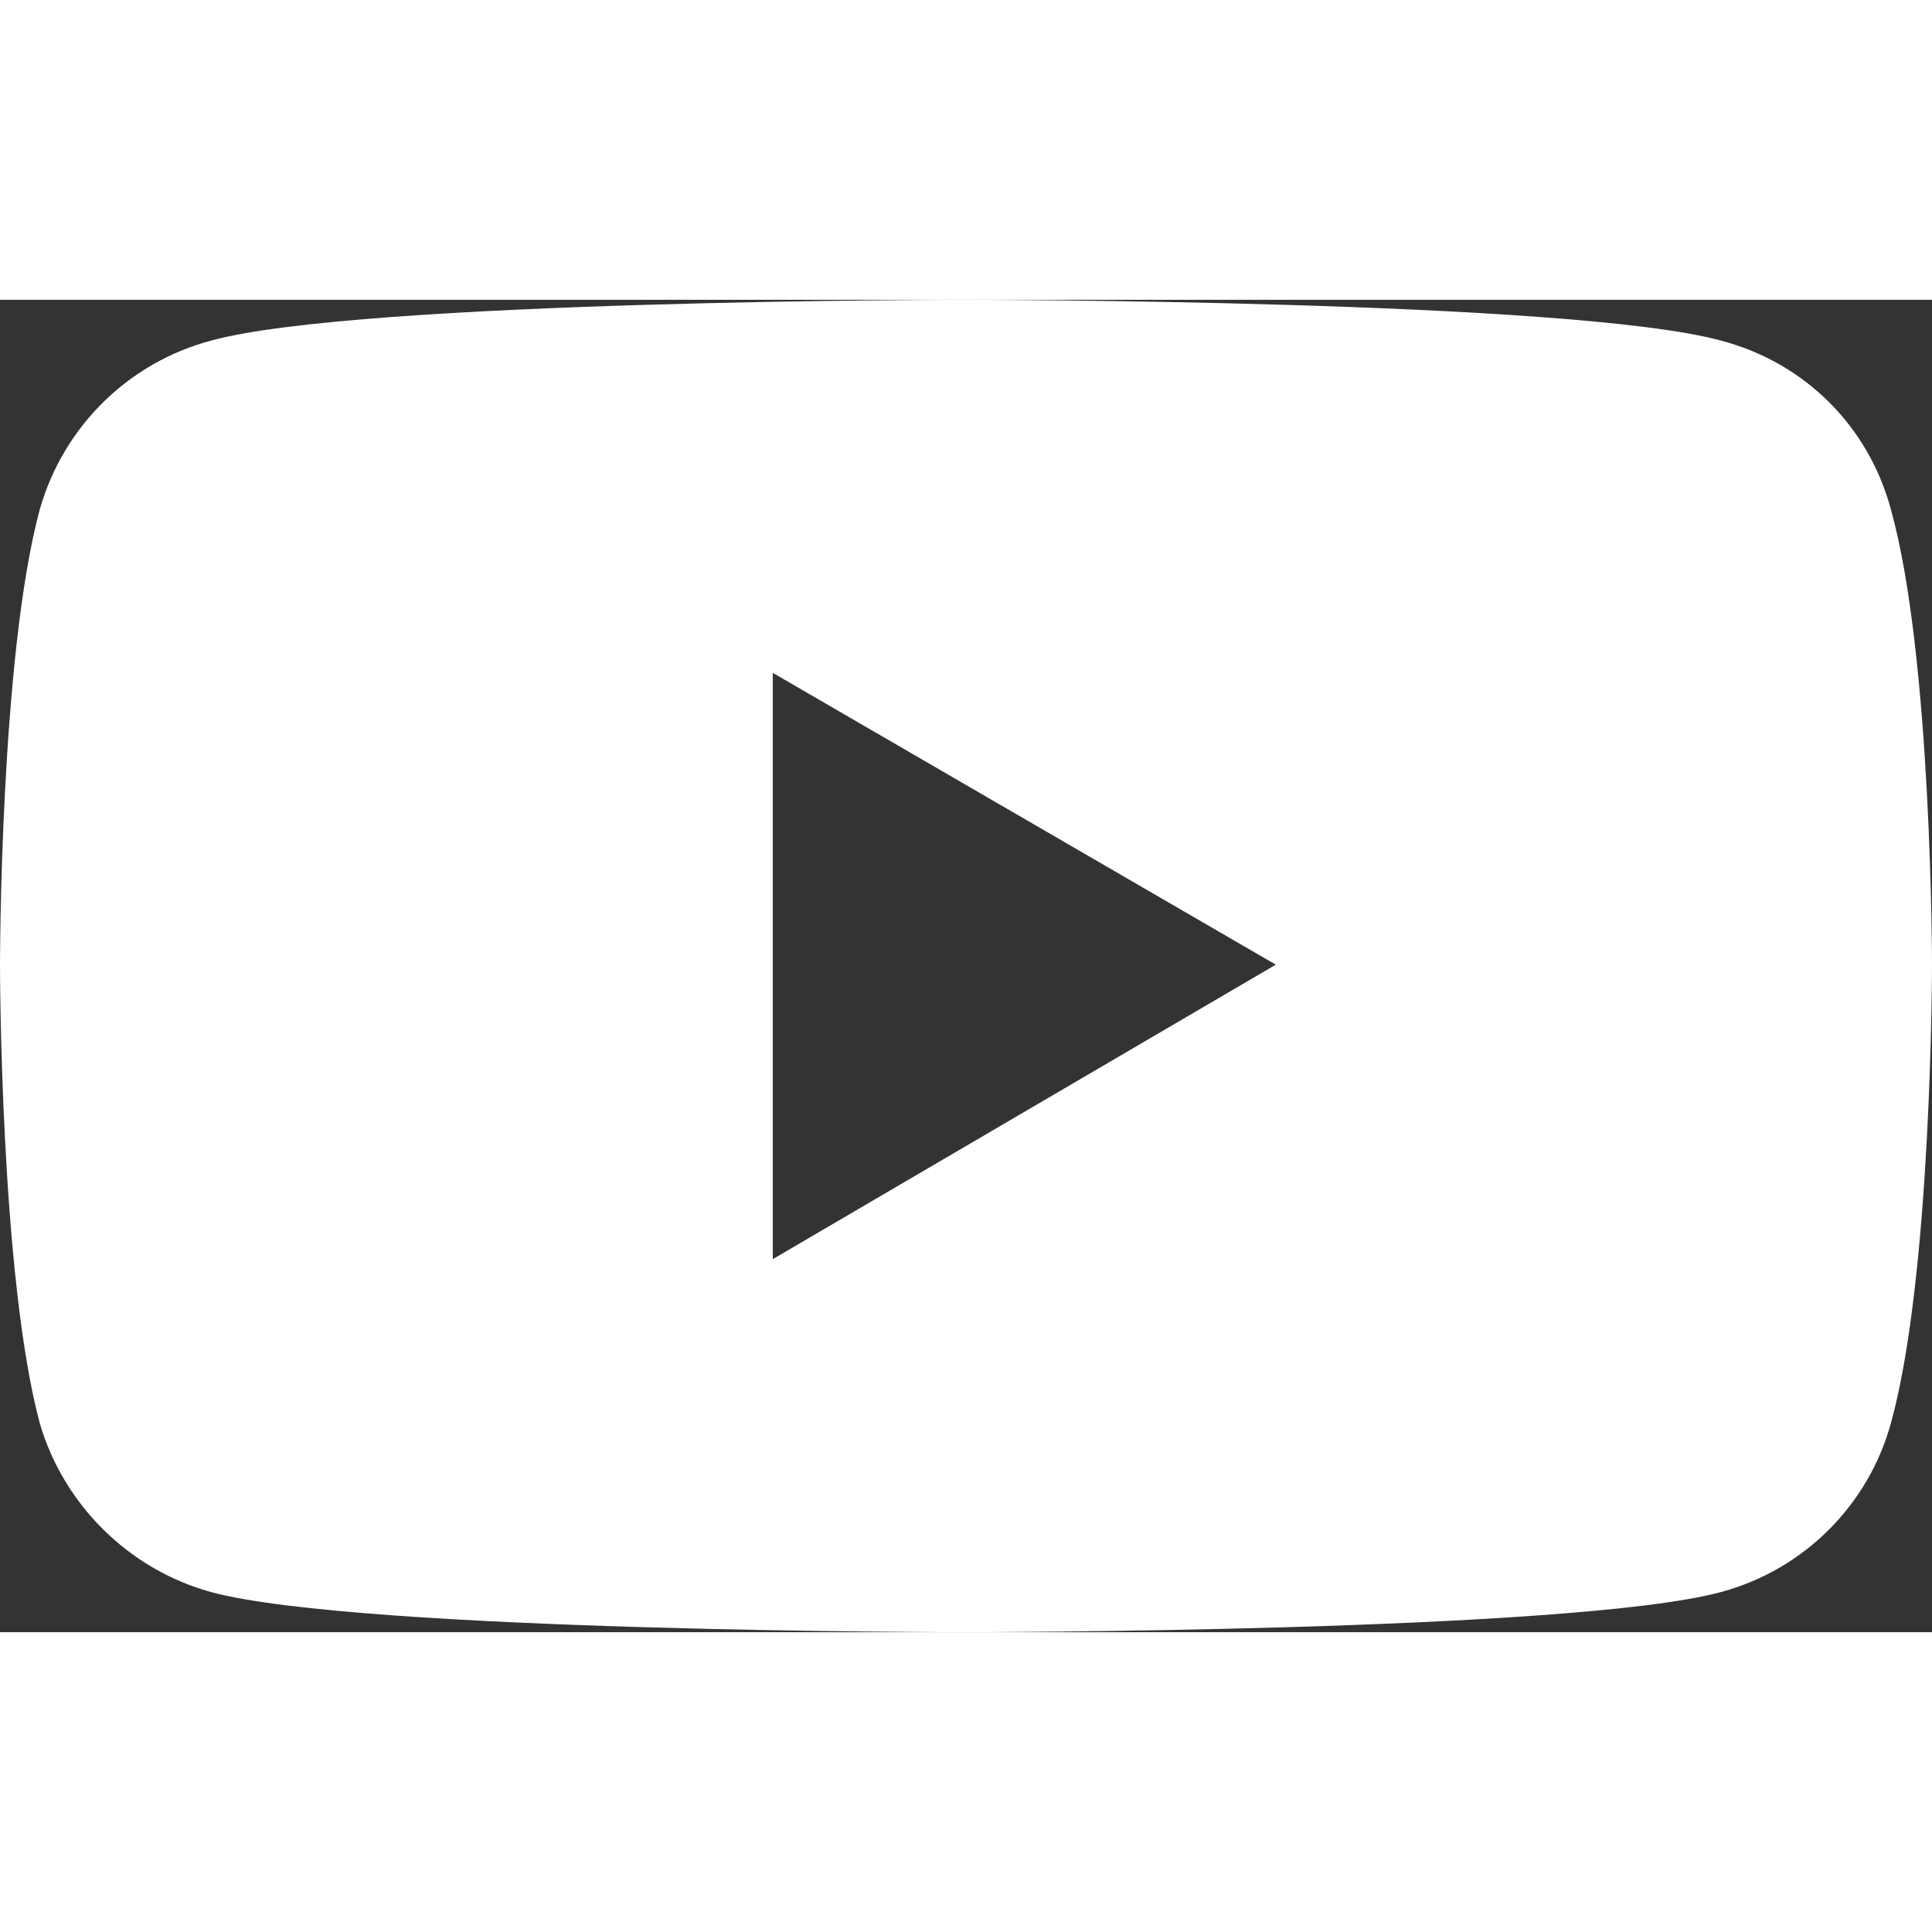<svg xmlns="http://www.w3.org/2000/svg" width="24" height="24" viewBox="0 0 29 20" fill="#ffffff">
  <rect x="0" y="0" width="29" height="20" fill="#333333" stroke="none"/>
  <path fill-rule="evenodd" d="M14.485 20C14.485 20 23.57 20 25.823 19.4C27.092 19.06 28.046 18.08 28.381 16.87C29 14.65 29 9.98 29 9.98C29 9.98 29 5.34 28.381 3.14C28.046 1.9 27.092 0.94 25.823 0.61C23.57 0 14.485 0 14.485 0C14.485 0 5.42 0 3.177 0.61C1.929 0.94 0.954 1.9 0.599 3.14C0 5.34 0 9.98 0 9.98C0 9.98 0 14.65 0.599 16.87C0.954 18.08 1.929 19.06 3.177 19.4C5.42 20 14.485 20 14.485 20ZM11.6 5.6V14.4L19.15 9.98L11.6 5.6Z"/>
</svg>